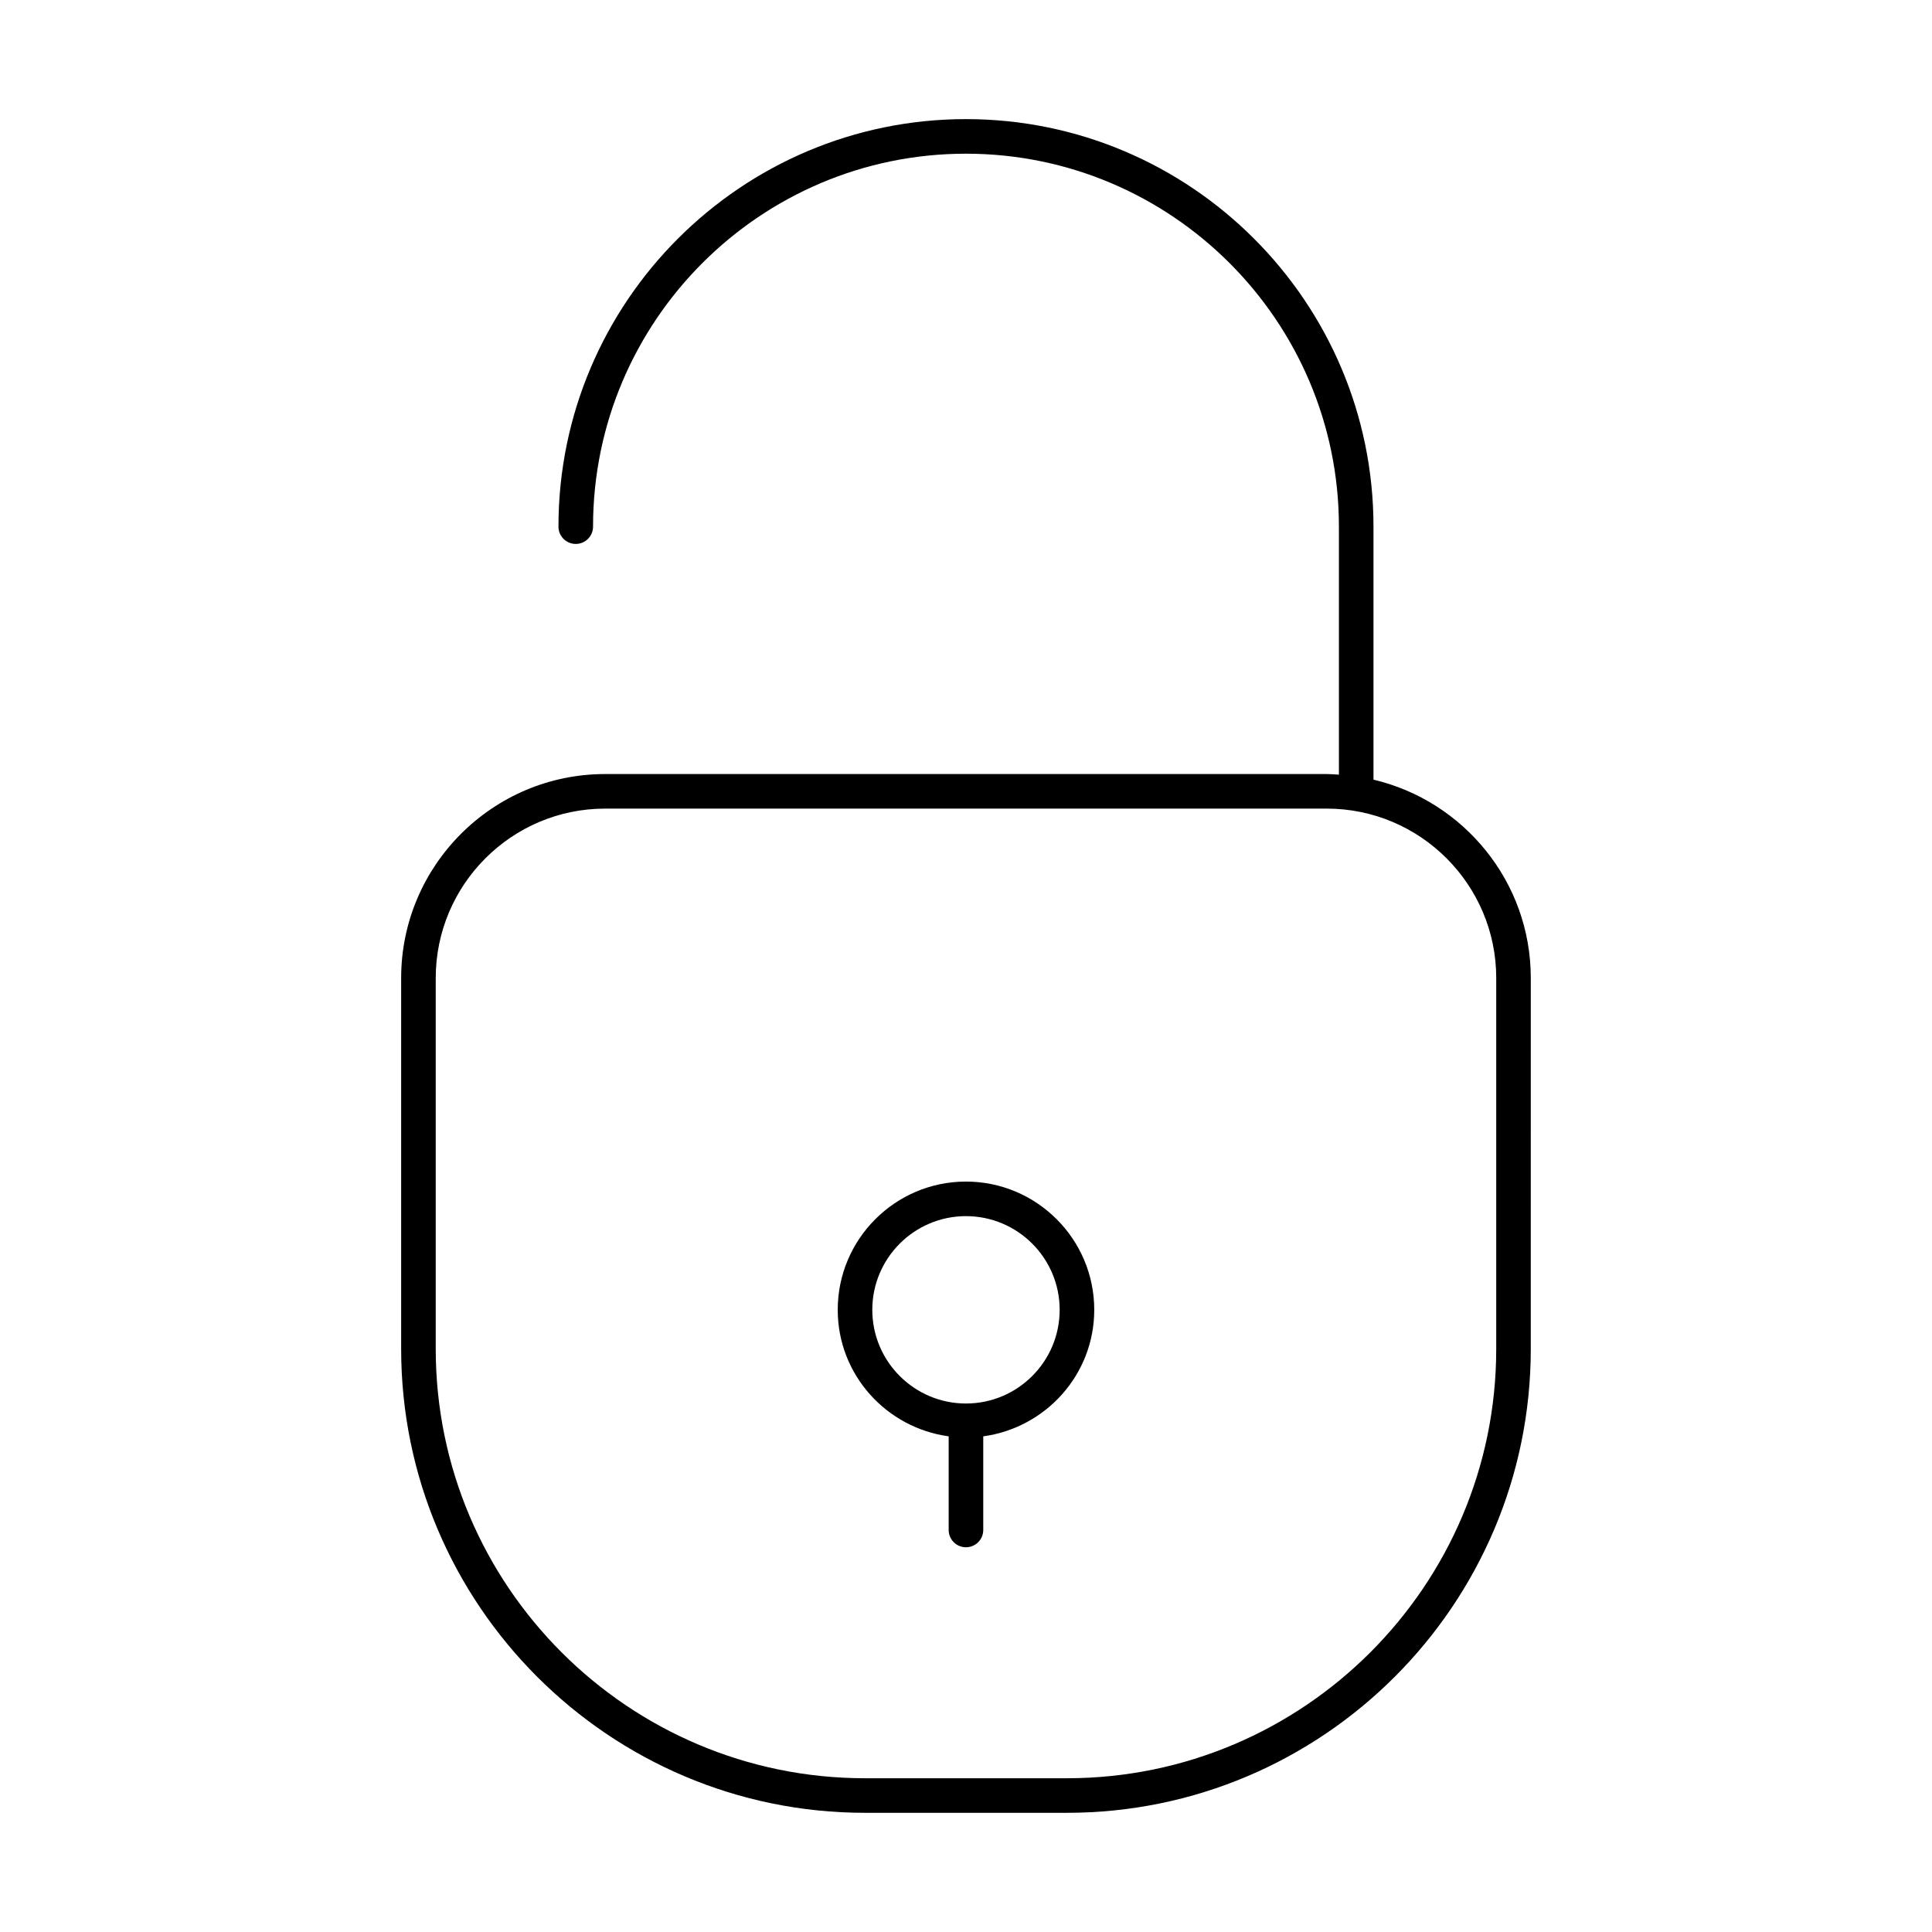 <?xml version="1.0" encoding="UTF-8"?>
<!-- Uploaded to: ICON Repo, www.svgrepo.com, Generator: ICON Repo Mixer Tools -->
<svg fill="#000000" width="800px" height="800px" version="1.1" viewBox="144 144 512 512" xmlns="http://www.w3.org/2000/svg">
 <g>
  <path d="m495.61 349.13h-191.24c-29.805 0-54.059 24.25-54.059 54.062v98.293c0 67.785 55.152 122.93 122.93 122.93h53.492c67.789 0 122.94-55.148 122.94-122.93l0.004-98.293c0-25.547-17.828-46.957-41.688-52.574v-67.051c0-59.551-48.449-108-108-108-59.547 0-107.99 48.445-107.99 108 0 2.531 2.047 4.582 4.582 4.582 2.531 0 4.582-2.047 4.582-4.582-0.004-54.496 44.332-98.836 98.824-98.836 54.496 0 98.84 44.34 98.84 98.836v65.73c-1.07-0.066-2.133-0.168-3.219-0.168zm44.906 54.062v98.293c0 62.734-51.043 113.77-113.78 113.77h-53.492c-62.738 0-113.77-51.039-113.77-113.77v-98.293c0-24.762 20.145-44.902 44.898-44.902h191.24c24.762 0 44.906 20.141 44.906 44.902z"/>
  <path d="m399.99 457.13c-18.742 0-33.984 15.246-33.984 33.988 0 17.172 12.844 31.262 29.402 33.527v24.812c0 2.531 2.047 4.582 4.582 4.582 2.531 0 4.582-2.047 4.582-4.582v-24.812c16.562-2.262 29.414-16.352 29.414-33.527 0-18.742-15.254-33.988-33.996-33.988zm0 58.816c-13.688 0-24.824-11.137-24.824-24.828 0-13.691 11.137-24.828 24.824-24.828 13.695 0 24.832 11.137 24.832 24.828 0.004 13.691-11.133 24.828-24.832 24.828z"/>
 </g>
</svg>